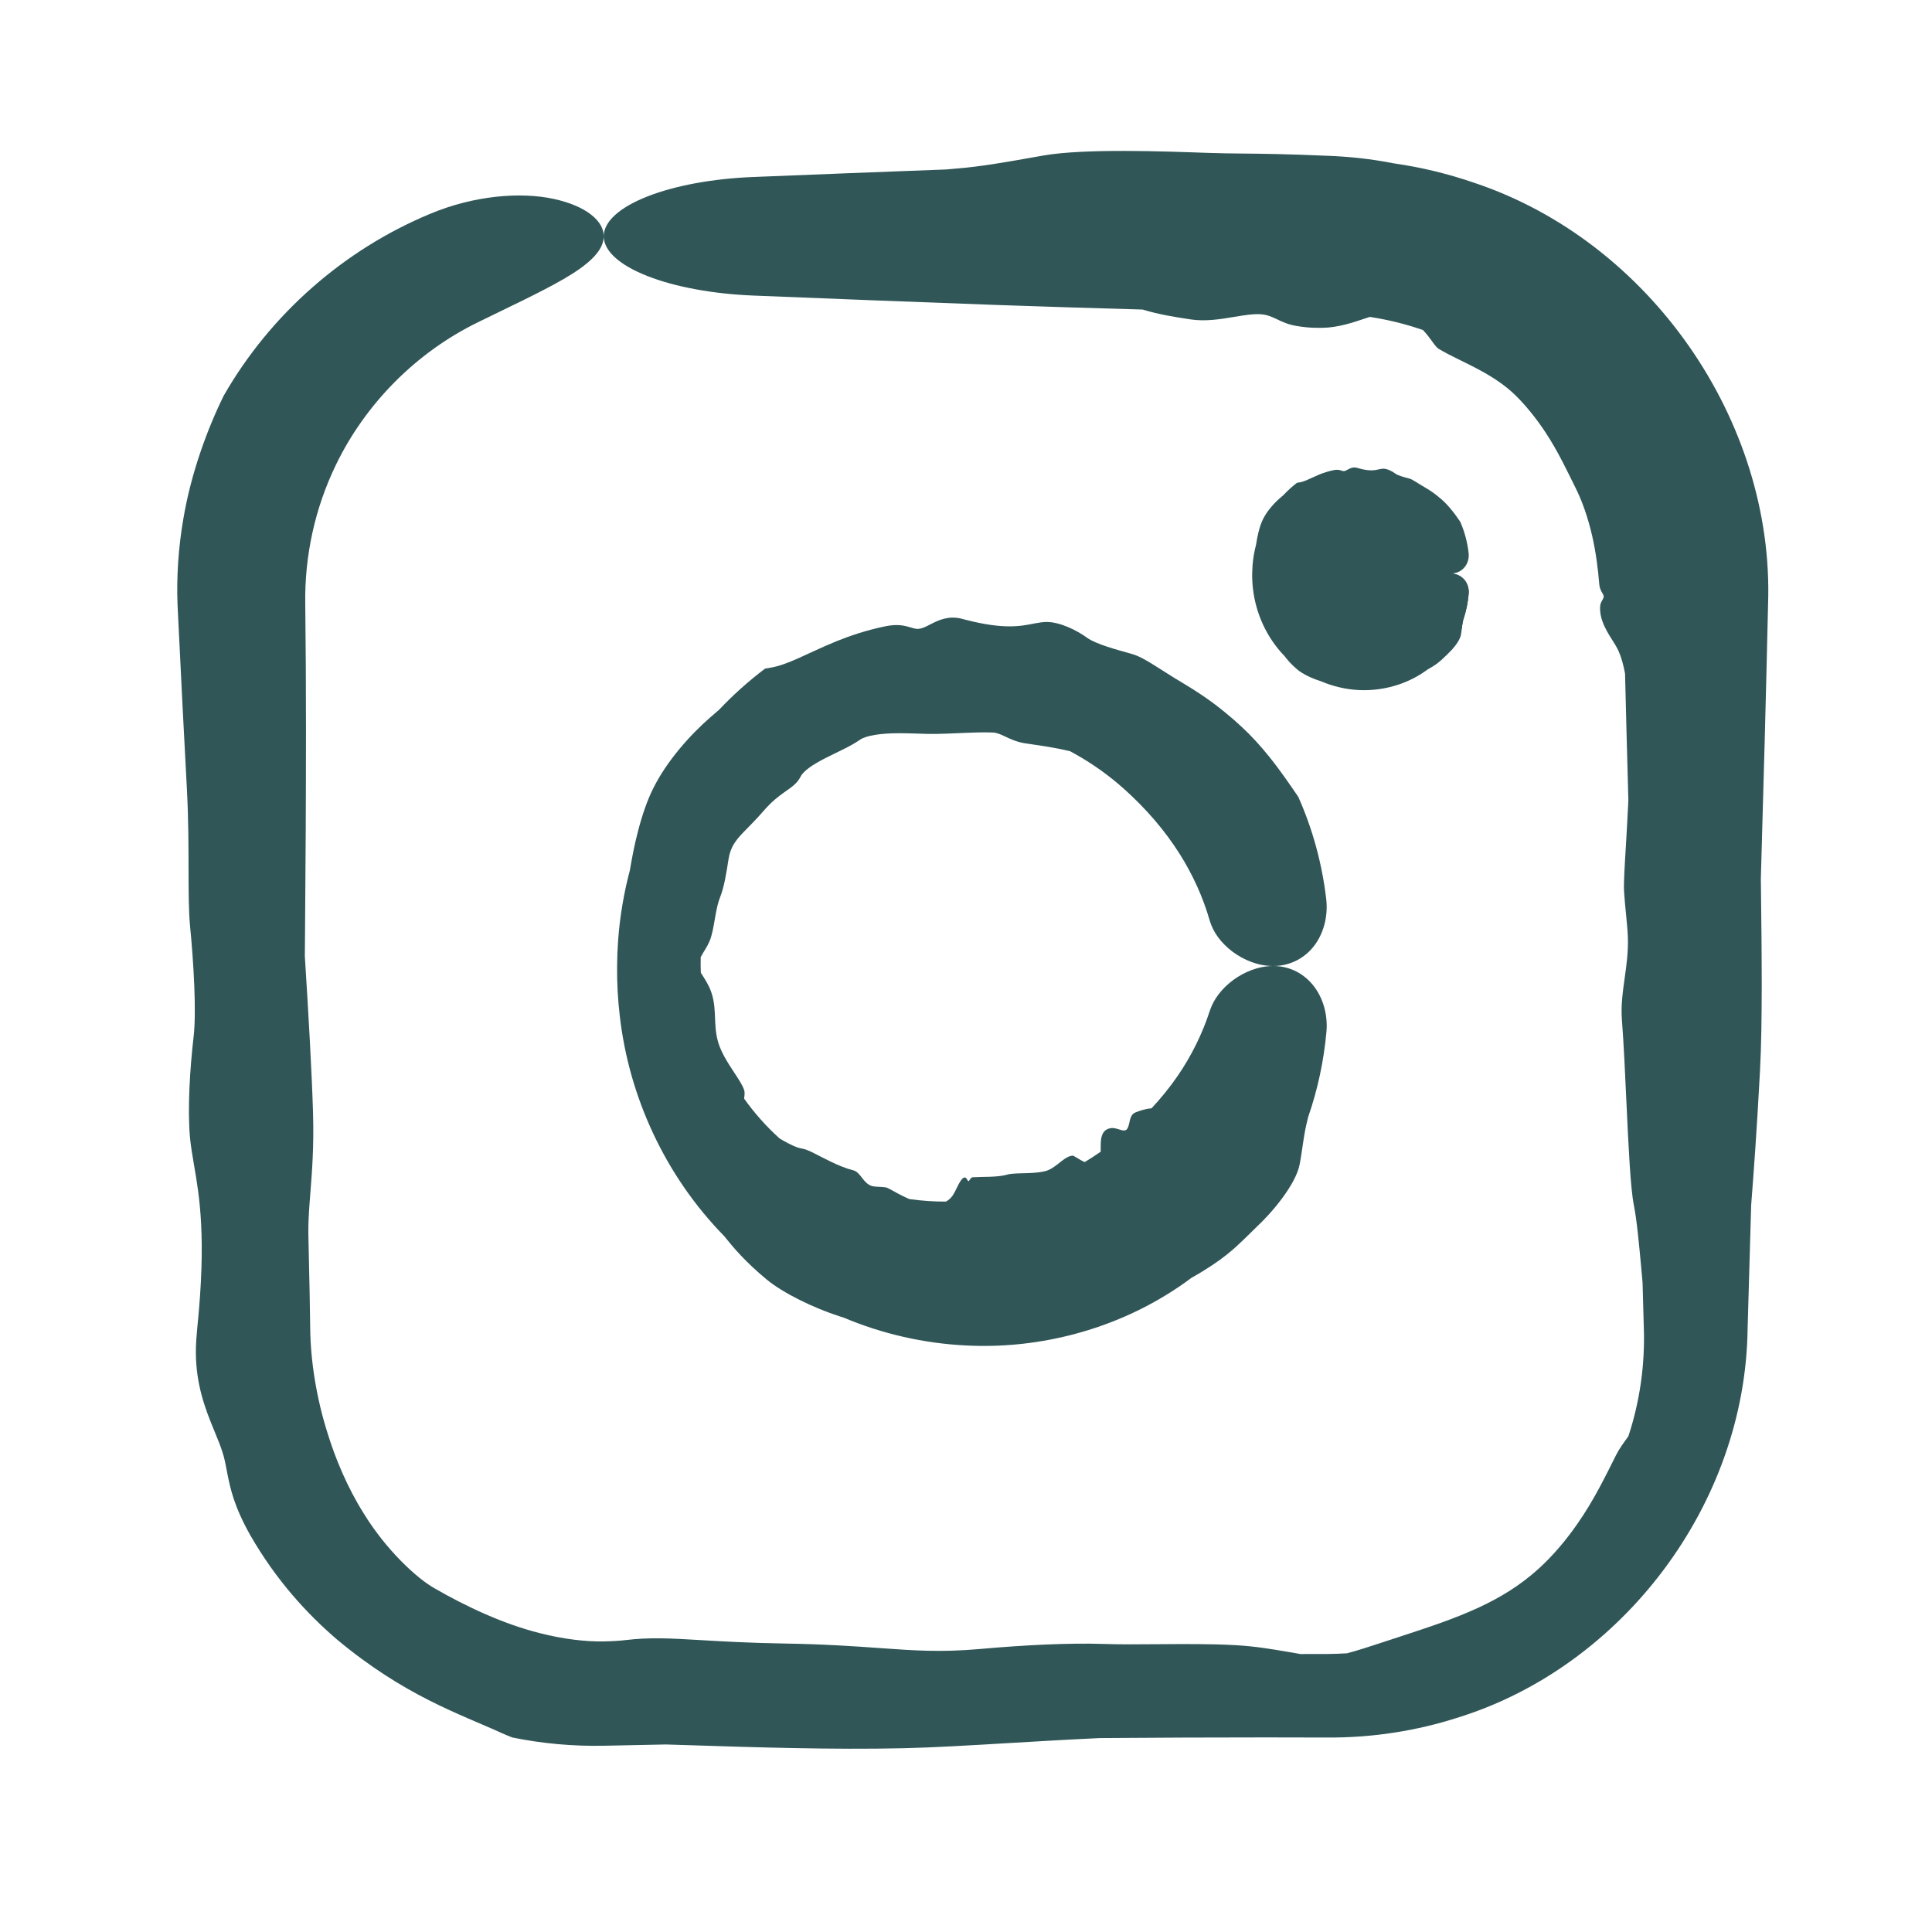 <svg width="32" height="32" viewBox="0 0 32 32" fill="none" xmlns="http://www.w3.org/2000/svg">
<path d="M15.422 10.335C15.549 10.27 15.712 10.194 15.928 10.248C15.952 10.254 15.976 10.261 16 10.267C16.624 10.427 16.902 10.374 17.141 10.325C17.212 10.312 17.278 10.301 17.343 10.302C17.553 10.304 17.826 10.432 18.009 10.566C18.155 10.669 18.488 10.759 18.751 10.833C18.85 10.86 18.97 10.926 19.106 11.011C19.248 11.098 19.408 11.206 19.587 11.311C20.039 11.58 20.256 11.769 20.43 11.916C20.479 11.959 20.524 12 20.568 12.041C20.71 12.171 20.873 12.347 21.025 12.537C21.208 12.764 21.375 13.01 21.504 13.199C21.744 13.738 21.898 14.311 21.966 14.887C22.001 15.184 21.919 15.481 21.747 15.69C21.575 15.898 21.333 16.001 21.087 16C20.84 16 20.603 15.903 20.412 15.761C20.222 15.616 20.092 15.439 20.036 15.245C19.924 14.855 19.755 14.488 19.545 14.153C19.289 13.746 18.973 13.386 18.621 13.07C18.375 12.85 18.105 12.655 17.815 12.493C17.786 12.477 17.755 12.46 17.725 12.443C17.447 12.375 17.174 12.341 16.986 12.313C16.832 12.289 16.728 12.236 16.635 12.193C16.571 12.163 16.513 12.137 16.451 12.133C16.418 12.131 16.373 12.13 16.318 12.13C16.232 12.13 16.122 12.133 16 12.138C15.808 12.145 15.589 12.159 15.377 12.156C15.223 12.154 15.037 12.142 14.855 12.145C14.597 12.146 14.348 12.181 14.247 12.251C14.07 12.373 13.847 12.465 13.653 12.566C13.469 12.662 13.312 12.763 13.262 12.861C13.202 12.979 13.114 13.035 12.984 13.127C12.895 13.191 12.786 13.273 12.665 13.411C12.527 13.571 12.417 13.678 12.324 13.774C12.196 13.907 12.1 14.019 12.067 14.229C12.031 14.461 11.995 14.691 11.927 14.861C11.896 14.94 11.874 15.033 11.856 15.131C11.832 15.26 11.814 15.397 11.777 15.521C11.747 15.622 11.693 15.705 11.646 15.782C11.632 15.806 11.618 15.829 11.606 15.852C11.605 15.901 11.605 15.95 11.605 16C11.606 16.037 11.607 16.075 11.608 16.111C11.616 16.125 11.625 16.14 11.635 16.154C11.682 16.229 11.741 16.319 11.779 16.428C11.84 16.601 11.838 16.756 11.846 16.925C11.852 17.055 11.865 17.193 11.921 17.338C11.959 17.437 12.019 17.544 12.083 17.645C12.178 17.796 12.281 17.934 12.323 18.047C12.339 18.089 12.332 18.138 12.326 18.187C12.326 18.19 12.326 18.194 12.325 18.197C12.497 18.439 12.695 18.66 12.912 18.856C12.935 18.869 12.958 18.883 12.98 18.896C13.092 18.959 13.203 19.014 13.293 19.026C13.39 19.041 13.565 19.148 13.757 19.239C13.882 19.3 14.015 19.355 14.13 19.383C14.197 19.4 14.237 19.456 14.282 19.514C14.324 19.567 14.37 19.622 14.437 19.643C14.47 19.653 14.511 19.655 14.553 19.657C14.59 19.659 14.629 19.66 14.668 19.666C14.704 19.672 14.773 19.715 14.865 19.765C14.922 19.796 14.989 19.829 15.06 19.86C15.263 19.889 15.465 19.903 15.667 19.902C15.711 19.879 15.749 19.845 15.779 19.802C15.801 19.77 15.82 19.732 15.839 19.693C15.864 19.64 15.89 19.586 15.923 19.542C15.948 19.508 15.977 19.494 15.997 19.508C15.996 19.507 15.998 19.509 15.997 19.508C16.005 19.515 16.015 19.529 16.02 19.539C16.028 19.552 16.034 19.564 16.042 19.564C16.048 19.563 16.054 19.553 16.061 19.542C16.073 19.524 16.088 19.501 16.11 19.499C16.195 19.494 16.293 19.494 16.389 19.491C16.495 19.488 16.599 19.479 16.679 19.456C16.768 19.431 16.904 19.436 17.042 19.43C17.138 19.426 17.236 19.417 17.315 19.397C17.393 19.377 17.463 19.326 17.527 19.276C17.605 19.214 17.676 19.153 17.759 19.141C17.776 19.138 17.812 19.162 17.857 19.189C17.89 19.209 17.927 19.231 17.966 19.248C18.056 19.194 18.144 19.136 18.231 19.076C18.232 19.07 18.232 19.063 18.231 19.057C18.232 18.908 18.216 18.716 18.396 18.686C18.443 18.678 18.492 18.693 18.537 18.707C18.581 18.721 18.622 18.733 18.649 18.717C18.68 18.699 18.693 18.651 18.704 18.601C18.72 18.529 18.735 18.451 18.81 18.424C18.815 18.422 18.821 18.42 18.826 18.418C18.88 18.398 18.96 18.367 19.073 18.357C19.231 18.188 19.378 18.007 19.511 17.813C19.732 17.489 19.913 17.128 20.039 16.74C20.101 16.552 20.232 16.378 20.422 16.235C20.612 16.096 20.844 16.001 21.087 16C21.329 15.999 21.565 16.1 21.737 16.304C21.909 16.508 21.996 16.798 21.97 17.091C21.927 17.566 21.827 18.042 21.667 18.502C21.661 18.527 21.656 18.553 21.649 18.578C21.602 18.764 21.581 18.953 21.551 19.144C21.544 19.188 21.537 19.232 21.528 19.276C21.47 19.614 21.058 20.098 20.807 20.327C20.802 20.332 20.798 20.337 20.794 20.341C20.735 20.397 20.681 20.451 20.617 20.514C20.464 20.66 20.257 20.872 19.734 21.165C19.596 21.269 19.453 21.365 19.305 21.455C18.316 22.059 17.137 22.345 16 22.285C15.302 22.251 14.612 22.093 13.977 21.825C13.955 21.818 13.933 21.811 13.911 21.804C13.479 21.666 12.965 21.416 12.693 21.188C12.346 20.9 12.149 20.667 11.995 20.474C11.015 19.473 10.417 18.163 10.265 16.823C10.233 16.549 10.218 16.275 10.221 16C10.222 15.853 10.228 15.708 10.239 15.562C10.268 15.175 10.333 14.79 10.433 14.414C10.47 14.19 10.513 13.974 10.565 13.777C10.636 13.498 10.722 13.253 10.817 13.063C11.044 12.601 11.441 12.163 11.763 11.883C11.815 11.837 11.865 11.794 11.911 11.755C12.144 11.509 12.398 11.281 12.671 11.075C12.695 11.07 12.72 11.066 12.745 11.062C13.058 11.012 13.35 10.828 13.859 10.619C14.082 10.53 14.345 10.439 14.665 10.373C14.872 10.331 14.987 10.364 15.079 10.391C15.106 10.399 15.131 10.407 15.156 10.412C15.242 10.431 15.323 10.386 15.422 10.335Z" fill="#305657"/>
<path d="M17.293 2.574C17.971 2.458 19.277 2.506 19.996 2.532C20.009 2.533 20.023 2.533 20.036 2.533C20.207 2.539 20.368 2.541 20.557 2.543C20.887 2.546 21.302 2.55 22 2.581C22.315 2.593 22.675 2.625 23.087 2.706C23.537 2.77 23.983 2.878 24.413 3.026C27.326 3.995 29.388 6.974 29.285 10C29.251 11.52 29.209 13.039 29.165 14.559C29.166 14.609 29.166 14.661 29.167 14.713C29.179 15.715 29.194 16.958 29.151 17.738C29.098 18.73 29.048 19.404 29.005 19.958C28.985 20.639 28.965 21.32 28.946 22C28.914 24.911 26.875 27.593 24.167 28.442C23.467 28.67 22.733 28.782 22 28.779C21.654 28.778 21.308 28.777 20.963 28.777C20.047 28.777 19.131 28.781 18.215 28.788C17.682 28.813 17.174 28.843 16.704 28.871C16.044 28.91 15.456 28.945 14.97 28.956C13.799 28.983 12.471 28.94 11.484 28.908C11.323 28.903 11.171 28.898 11.03 28.894C10.687 28.901 10.343 28.908 10 28.915C9.494 28.925 8.985 28.88 8.485 28.778C8.428 28.756 8.372 28.732 8.314 28.707C7.61 28.385 6.701 28.091 5.573 27.148C5.091 26.733 4.58 26.183 4.146 25.429C3.871 24.94 3.815 24.648 3.768 24.419C3.754 24.351 3.743 24.287 3.73 24.224C3.687 24.006 3.586 23.795 3.483 23.535C3.352 23.2 3.211 22.77 3.251 22.193C3.256 22.128 3.261 22.063 3.267 22C3.421 20.497 3.303 19.814 3.213 19.292C3.186 19.133 3.161 18.989 3.147 18.842C3.103 18.364 3.147 17.684 3.207 17.17C3.255 16.762 3.208 15.947 3.147 15.328C3.125 15.094 3.124 14.778 3.123 14.405C3.122 14.02 3.122 13.573 3.097 13.096C3.032 11.89 3.001 11.249 2.976 10.733C2.968 10.587 2.962 10.45 2.955 10.314C2.95 10.214 2.945 10.109 2.94 10C2.924 9.571 2.952 9.081 3.037 8.593C3.164 7.832 3.441 7.089 3.707 6.551C4.481 5.2 5.703 4.133 7.119 3.544C7.847 3.237 8.625 3.175 9.173 3.295C9.724 3.415 10.001 3.669 10 3.913C9.999 4.162 9.735 4.39 9.335 4.622C8.932 4.854 8.429 5.085 7.92 5.336C6.89 5.837 6.051 6.691 5.564 7.699C5.216 8.417 5.044 9.207 5.056 10C5.064 10.681 5.068 11.363 5.068 12.044C5.068 13.19 5.062 14.336 5.052 15.482C5.051 15.601 5.05 15.719 5.049 15.837C5.11 16.8 5.165 17.761 5.185 18.439C5.201 18.997 5.168 19.405 5.141 19.754C5.122 19.994 5.105 20.207 5.107 20.422C5.109 20.538 5.113 20.696 5.117 20.886C5.124 21.188 5.133 21.572 5.138 22C5.143 22.548 5.245 23.172 5.427 23.743C5.555 24.159 5.754 24.637 6.02 25.06C6.392 25.669 6.904 26.144 7.202 26.31C7.721 26.61 8.344 26.901 8.938 27.049C9.334 27.151 9.711 27.193 10 27.187C10.14 27.184 10.263 27.177 10.362 27.165C10.764 27.116 11.107 27.136 11.617 27.166C11.971 27.187 12.405 27.212 12.995 27.222C13.676 27.233 14.159 27.268 14.568 27.297C15.145 27.338 15.578 27.37 16.225 27.313C16.943 27.249 17.694 27.209 18.285 27.229C18.554 27.238 18.862 27.236 19.183 27.233C19.607 27.23 20.053 27.226 20.461 27.249C20.797 27.268 21.074 27.316 21.319 27.358C21.396 27.372 21.47 27.384 21.541 27.396C21.694 27.395 21.847 27.395 22 27.395C22.104 27.394 22.206 27.39 22.309 27.384C22.347 27.374 22.388 27.363 22.43 27.351C22.639 27.29 22.889 27.204 23.19 27.107C23.667 26.95 24.083 26.816 24.507 26.619C24.835 26.465 25.168 26.271 25.49 25.978C25.71 25.778 25.932 25.52 26.122 25.246C26.408 24.84 26.615 24.402 26.766 24.103C26.823 23.99 26.891 23.901 26.956 23.81C26.96 23.803 26.966 23.795 26.971 23.789C27.161 23.212 27.247 22.605 27.227 22C27.221 21.748 27.213 21.496 27.206 21.244C27.198 21.163 27.191 21.08 27.184 20.998C27.147 20.598 27.111 20.209 27.061 19.956C27.006 19.682 26.973 18.991 26.939 18.264C26.917 17.787 26.895 17.295 26.864 16.893C26.846 16.658 26.877 16.434 26.909 16.205C26.939 15.991 26.97 15.771 26.963 15.531C26.959 15.411 26.945 15.28 26.932 15.142C26.92 15.02 26.907 14.891 26.899 14.756C26.892 14.63 26.909 14.35 26.931 13.991C26.944 13.77 26.958 13.518 26.971 13.254C26.951 12.555 26.933 11.856 26.916 11.157C26.889 11.012 26.854 10.885 26.809 10.785C26.776 10.713 26.737 10.652 26.697 10.589C26.643 10.504 26.587 10.415 26.542 10.293C26.507 10.198 26.493 10.085 26.508 10.01C26.509 10.007 26.51 10.003 26.511 10C26.518 9.977 26.529 9.958 26.539 9.941C26.552 9.92 26.563 9.9 26.562 9.877C26.562 9.86 26.551 9.843 26.539 9.822C26.52 9.789 26.495 9.746 26.489 9.679C26.469 9.43 26.434 9.15 26.372 8.879C26.304 8.578 26.203 8.291 26.094 8.076C25.973 7.836 25.812 7.483 25.594 7.155C25.443 6.926 25.267 6.71 25.097 6.544C24.93 6.381 24.725 6.247 24.52 6.136C24.273 6.001 24.027 5.897 23.831 5.779C23.791 5.755 23.753 5.699 23.702 5.629C23.666 5.579 23.622 5.522 23.568 5.466C23.283 5.367 22.989 5.295 22.689 5.249C22.678 5.253 22.667 5.256 22.655 5.26C22.474 5.318 22.261 5.4 22 5.425C21.845 5.436 21.674 5.432 21.487 5.401C21.335 5.377 21.239 5.33 21.153 5.289C21.069 5.249 20.993 5.213 20.882 5.205C20.756 5.197 20.608 5.221 20.446 5.248C20.219 5.286 19.965 5.329 19.71 5.289C19.693 5.286 19.674 5.283 19.654 5.28C19.47 5.252 19.197 5.21 18.925 5.127C18.118 5.105 17.311 5.079 16.504 5.051C15.159 5.003 13.813 4.949 12.468 4.895C11.813 4.868 11.185 4.754 10.723 4.572C10.26 4.39 10 4.156 10 3.913C10 3.671 10.26 3.436 10.723 3.254C11.185 3.072 11.813 2.958 12.468 2.932C13.535 2.889 14.603 2.846 15.67 2.807C15.726 2.802 15.782 2.797 15.838 2.792C16.254 2.758 16.639 2.689 17.025 2.621C17.114 2.605 17.204 2.59 17.293 2.574Z" fill="#305657"/>
<path fill-rule="evenodd" clip-rule="evenodd" d="M24.017 9.5C24.021 9.5 24.025 9.5 24.029 9.5C24.11 9.5 24.188 9.531 24.246 9.593C24.304 9.655 24.334 9.745 24.326 9.834C24.314 9.979 24.284 10.125 24.236 10.267C24.237 10.264 24.236 10.269 24.236 10.267C24.235 10.272 24.233 10.285 24.231 10.29C24.221 10.335 24.215 10.38 24.21 10.426L24.205 10.466C24.207 10.453 24.208 10.44 24.21 10.426" fill="#305657"/>
<path d="M24.029 9.5C24.02 9.5 24.01 9.501 24 9.501C24.01 9.502 24.02 9.5 24.029 9.5ZM24.246 9.593C24.188 9.531 24.11 9.5 24.029 9.5C24.111 9.5 24.191 9.469 24.249 9.405C24.307 9.342 24.336 9.25 24.325 9.159C24.305 8.983 24.259 8.807 24.186 8.642C24.146 8.584 24.095 8.509 24.038 8.441C23.991 8.383 23.94 8.329 23.896 8.289C23.885 8.279 23.874 8.269 23.862 8.259L23.854 8.252L23.845 8.245C23.792 8.201 23.726 8.145 23.595 8.069C23.556 8.047 23.521 8.025 23.488 8.004C23.474 7.995 23.46 7.987 23.447 7.979C23.406 7.953 23.369 7.933 23.339 7.925C23.258 7.904 23.156 7.877 23.112 7.845C23.057 7.803 22.974 7.762 22.909 7.763C22.89 7.763 22.869 7.767 22.848 7.772C22.774 7.789 22.689 7.809 22.5 7.756C22.496 7.755 22.492 7.754 22.488 7.752C22.485 7.751 22.481 7.75 22.477 7.749C22.412 7.731 22.363 7.756 22.324 7.777C22.296 7.793 22.269 7.808 22.244 7.802C22.236 7.8 22.228 7.798 22.22 7.795C22.192 7.786 22.156 7.774 22.094 7.786C21.996 7.806 21.915 7.834 21.848 7.861C21.798 7.882 21.754 7.902 21.716 7.92C21.635 7.957 21.573 7.985 21.507 7.993C21.502 7.994 21.488 7.995 21.483 7.996C21.4 8.059 21.324 8.13 21.253 8.205C21.239 8.217 21.223 8.23 21.207 8.244C21.108 8.329 20.985 8.462 20.917 8.604C20.888 8.662 20.863 8.737 20.843 8.822C20.828 8.883 20.815 8.949 20.805 9.018C20.775 9.132 20.755 9.249 20.746 9.366C20.743 9.411 20.741 9.455 20.74 9.5C20.739 9.584 20.743 9.667 20.753 9.751C20.799 10.159 20.979 10.56 21.276 10.867C21.322 10.927 21.382 11 21.487 11.089C21.57 11.16 21.728 11.236 21.86 11.277C21.867 11.28 21.873 11.282 21.88 11.284C22.074 11.367 22.286 11.418 22.5 11.429C22.849 11.448 23.212 11.361 23.516 11.176C23.561 11.148 23.605 11.119 23.648 11.087C23.798 11.005 23.863 10.942 23.91 10.898L23.92 10.888C23.939 10.869 23.956 10.852 23.975 10.835L24.044 10.766C24.113 10.69 24.188 10.586 24.199 10.507C24.201 10.493 24.203 10.48 24.205 10.466L24.21 10.426C24.215 10.38 24.221 10.335 24.231 10.29C24.233 10.285 24.235 10.272 24.236 10.267C24.284 10.125 24.314 9.979 24.326 9.834C24.334 9.745 24.304 9.655 24.246 9.593Z" fill="#305657"/>
</svg>
